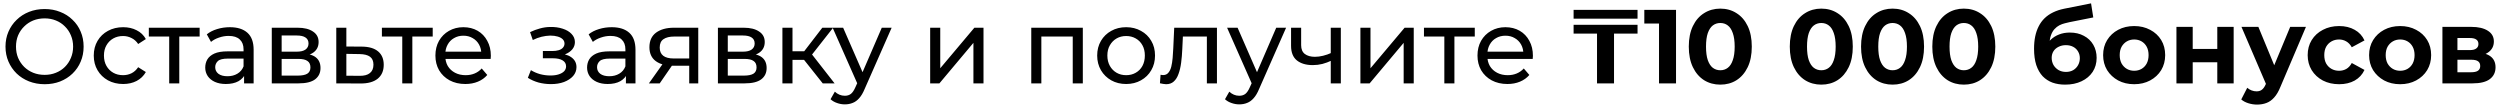 <?xml version="1.0" encoding="UTF-8"?> <svg xmlns="http://www.w3.org/2000/svg" width="282" height="12" viewBox="0 0 282 12" fill="none"><path d="M5.038 9.499C4.406 9.499 3.818 9.392 3.273 9.179C2.736 8.966 2.27 8.67 1.876 8.291C1.481 7.904 1.173 7.454 0.952 6.941C0.731 6.428 0.62 5.867 0.62 5.259C0.62 4.651 0.731 4.09 0.952 3.577C1.173 3.064 1.481 2.618 1.876 2.239C2.27 1.852 2.736 1.552 3.273 1.339C3.81 1.126 4.398 1.019 5.038 1.019C5.669 1.019 6.25 1.126 6.779 1.339C7.316 1.544 7.782 1.84 8.176 2.227C8.579 2.606 8.887 3.052 9.1 3.565C9.321 4.079 9.432 4.643 9.432 5.259C9.432 5.875 9.321 6.439 9.1 6.953C8.887 7.466 8.579 7.916 8.176 8.303C7.782 8.682 7.316 8.978 6.779 9.191C6.25 9.396 5.669 9.499 5.038 9.499ZM5.038 8.445C5.496 8.445 5.918 8.366 6.305 8.208C6.7 8.05 7.039 7.829 7.324 7.545C7.616 7.253 7.841 6.913 7.999 6.526C8.164 6.139 8.247 5.717 8.247 5.259C8.247 4.801 8.164 4.379 7.999 3.992C7.841 3.605 7.616 3.269 7.324 2.985C7.039 2.693 6.7 2.468 6.305 2.31C5.918 2.152 5.496 2.073 5.038 2.073C4.572 2.073 4.142 2.152 3.747 2.31C3.36 2.468 3.02 2.693 2.728 2.985C2.436 3.269 2.207 3.605 2.041 3.992C1.883 4.379 1.804 4.801 1.804 5.259C1.804 5.717 1.883 6.139 2.041 6.526C2.207 6.913 2.436 7.253 2.728 7.545C3.02 7.829 3.36 8.05 3.747 8.208C4.142 8.366 4.572 8.445 5.038 8.445ZM13.893 9.475C13.253 9.475 12.681 9.337 12.175 9.061C11.678 8.784 11.287 8.405 11.003 7.924C10.719 7.442 10.576 6.89 10.576 6.266C10.576 5.642 10.719 5.089 11.003 4.608C11.287 4.126 11.678 3.751 12.175 3.482C12.681 3.206 13.253 3.068 13.893 3.068C14.461 3.068 14.966 3.182 15.409 3.411C15.859 3.633 16.206 3.964 16.451 4.406L15.586 4.963C15.381 4.655 15.128 4.43 14.828 4.288C14.536 4.138 14.22 4.063 13.881 4.063C13.47 4.063 13.103 4.154 12.779 4.335C12.456 4.517 12.199 4.773 12.01 5.105C11.82 5.429 11.725 5.816 11.725 6.266C11.725 6.716 11.82 7.107 12.01 7.438C12.199 7.77 12.456 8.026 12.779 8.208C13.103 8.39 13.47 8.48 13.881 8.48C14.22 8.48 14.536 8.409 14.828 8.267C15.128 8.117 15.381 7.888 15.586 7.58L16.451 8.125C16.206 8.559 15.859 8.895 15.409 9.132C14.966 9.361 14.461 9.475 13.893 9.475ZM19.086 9.404V3.826L19.37 4.122H16.788V3.127H22.52V4.122H19.95L20.223 3.826V9.404H19.086ZM27.532 9.404V8.078L27.473 7.829V5.567C27.473 5.085 27.331 4.714 27.046 4.454C26.77 4.185 26.352 4.051 25.791 4.051C25.42 4.051 25.057 4.114 24.701 4.24C24.346 4.359 24.046 4.521 23.801 4.726L23.328 3.873C23.651 3.613 24.038 3.415 24.488 3.281C24.946 3.139 25.424 3.068 25.921 3.068C26.782 3.068 27.445 3.277 27.911 3.696C28.377 4.114 28.61 4.754 28.61 5.614V9.404H27.532ZM25.471 9.475C25.005 9.475 24.595 9.396 24.239 9.238C23.892 9.081 23.624 8.863 23.434 8.587C23.245 8.303 23.15 7.983 23.15 7.628C23.15 7.288 23.229 6.98 23.387 6.704C23.553 6.428 23.817 6.207 24.18 6.041C24.551 5.875 25.049 5.792 25.673 5.792H27.662V6.609H25.72C25.151 6.609 24.768 6.704 24.571 6.893C24.374 7.083 24.275 7.312 24.275 7.58C24.275 7.888 24.397 8.137 24.642 8.327C24.887 8.508 25.227 8.599 25.661 8.599C26.087 8.599 26.458 8.504 26.774 8.315C27.098 8.125 27.331 7.849 27.473 7.486L27.698 8.267C27.548 8.638 27.283 8.934 26.904 9.156C26.525 9.369 26.048 9.475 25.471 9.475ZM30.657 9.404V3.127H33.571C34.305 3.127 34.881 3.269 35.3 3.554C35.726 3.83 35.939 4.225 35.939 4.738C35.939 5.251 35.738 5.65 35.335 5.934C34.941 6.21 34.416 6.349 33.76 6.349L33.938 6.041C34.688 6.041 35.245 6.179 35.608 6.455C35.971 6.732 36.153 7.138 36.153 7.675C36.153 8.22 35.947 8.646 35.537 8.954C35.134 9.254 34.514 9.404 33.677 9.404H30.657ZM31.77 8.528H33.594C34.068 8.528 34.423 8.457 34.66 8.315C34.897 8.165 35.016 7.928 35.016 7.604C35.016 7.272 34.905 7.032 34.684 6.882C34.471 6.724 34.131 6.645 33.665 6.645H31.77V8.528ZM31.77 5.828H33.476C33.91 5.828 34.238 5.749 34.459 5.591C34.688 5.425 34.802 5.196 34.802 4.904C34.802 4.604 34.688 4.379 34.459 4.229C34.238 4.079 33.91 4.004 33.476 4.004H31.77V5.828ZM40.834 5.259C41.631 5.267 42.239 5.449 42.658 5.804C43.076 6.159 43.285 6.661 43.285 7.308C43.285 7.987 43.056 8.512 42.599 8.883C42.141 9.246 41.493 9.424 40.656 9.416L37.932 9.404V3.127H39.069V5.247L40.834 5.259ZM40.561 8.552C41.075 8.559 41.462 8.457 41.722 8.244C41.991 8.03 42.125 7.715 42.125 7.296C42.125 6.886 41.995 6.586 41.734 6.396C41.473 6.207 41.083 6.108 40.561 6.1L39.069 6.076V8.54L40.561 8.552ZM45.375 9.404V3.826L45.659 4.122H43.078V3.127H48.81V4.122H46.24L46.512 3.826V9.404H45.375ZM52.49 9.475C51.819 9.475 51.227 9.337 50.713 9.061C50.208 8.784 49.813 8.405 49.529 7.924C49.253 7.442 49.114 6.89 49.114 6.266C49.114 5.642 49.249 5.089 49.517 4.608C49.794 4.126 50.169 3.751 50.642 3.482C51.124 3.206 51.665 3.068 52.265 3.068C52.873 3.068 53.41 3.202 53.876 3.471C54.341 3.739 54.705 4.118 54.965 4.608C55.234 5.089 55.368 5.654 55.368 6.301C55.368 6.349 55.364 6.404 55.356 6.467C55.356 6.53 55.352 6.589 55.344 6.645H50.003V5.828H54.752L54.29 6.112C54.298 5.709 54.215 5.35 54.041 5.034C53.868 4.718 53.627 4.473 53.319 4.3C53.019 4.118 52.667 4.027 52.265 4.027C51.87 4.027 51.519 4.118 51.211 4.3C50.903 4.473 50.662 4.722 50.488 5.046C50.315 5.362 50.228 5.725 50.228 6.135V6.325C50.228 6.743 50.322 7.118 50.512 7.45C50.709 7.774 50.982 8.026 51.329 8.208C51.677 8.39 52.075 8.48 52.525 8.48C52.897 8.48 53.232 8.417 53.532 8.291C53.84 8.165 54.108 7.975 54.337 7.723L54.965 8.457C54.681 8.788 54.326 9.041 53.899 9.215C53.481 9.389 53.011 9.475 52.49 9.475ZM62.148 9.487C61.674 9.487 61.209 9.428 60.751 9.31C60.301 9.183 59.898 9.006 59.543 8.777L59.886 7.912C60.186 8.101 60.529 8.252 60.916 8.362C61.303 8.465 61.694 8.516 62.089 8.516C62.452 8.516 62.764 8.473 63.025 8.386C63.293 8.299 63.498 8.18 63.641 8.03C63.783 7.873 63.854 7.691 63.854 7.486C63.854 7.193 63.723 6.968 63.463 6.811C63.202 6.653 62.839 6.574 62.373 6.574H61.236V5.756H62.302C62.578 5.756 62.819 5.725 63.025 5.662C63.23 5.599 63.388 5.504 63.498 5.377C63.617 5.243 63.676 5.089 63.676 4.916C63.676 4.726 63.609 4.564 63.475 4.43C63.34 4.296 63.151 4.193 62.906 4.122C62.669 4.051 62.389 4.015 62.065 4.015C61.749 4.023 61.426 4.067 61.094 4.146C60.77 4.225 60.439 4.347 60.099 4.513L59.791 3.625C60.17 3.443 60.541 3.305 60.905 3.21C61.276 3.107 61.643 3.052 62.006 3.044C62.551 3.028 63.036 3.092 63.463 3.234C63.889 3.368 64.225 3.565 64.469 3.826C64.722 4.087 64.849 4.394 64.849 4.75C64.849 5.05 64.754 5.318 64.564 5.555C64.375 5.784 64.122 5.966 63.806 6.1C63.49 6.234 63.127 6.301 62.717 6.301L62.764 6.029C63.467 6.029 64.019 6.167 64.422 6.443C64.825 6.72 65.026 7.095 65.026 7.569C65.026 7.948 64.9 8.283 64.647 8.575C64.394 8.859 64.051 9.085 63.617 9.25C63.19 9.408 62.701 9.487 62.148 9.487ZM70.604 9.404V8.078L70.545 7.829V5.567C70.545 5.085 70.403 4.714 70.118 4.454C69.842 4.185 69.423 4.051 68.863 4.051C68.492 4.051 68.129 4.114 67.773 4.24C67.418 4.359 67.118 4.521 66.873 4.726L66.399 3.873C66.723 3.613 67.11 3.415 67.56 3.281C68.018 3.139 68.496 3.068 68.993 3.068C69.854 3.068 70.517 3.277 70.983 3.696C71.449 4.114 71.682 4.754 71.682 5.614V9.404H70.604ZM68.543 9.475C68.077 9.475 67.667 9.396 67.311 9.238C66.964 9.081 66.695 8.863 66.506 8.587C66.317 8.303 66.222 7.983 66.222 7.628C66.222 7.288 66.301 6.98 66.459 6.704C66.624 6.428 66.889 6.207 67.252 6.041C67.623 5.875 68.121 5.792 68.744 5.792H70.734V6.609H68.792C68.223 6.609 67.84 6.704 67.643 6.893C67.445 7.083 67.347 7.312 67.347 7.58C67.347 7.888 67.469 8.137 67.714 8.327C67.959 8.508 68.298 8.599 68.733 8.599C69.159 8.599 69.53 8.504 69.846 8.315C70.17 8.125 70.403 7.849 70.545 7.486L70.77 8.267C70.62 8.638 70.355 8.934 69.976 9.156C69.597 9.369 69.119 9.475 68.543 9.475ZM77.744 9.404V7.201L77.922 7.415H75.92C75.083 7.415 74.428 7.237 73.954 6.882C73.488 6.526 73.255 6.009 73.255 5.33C73.255 4.604 73.504 4.055 74.001 3.684C74.507 3.313 75.178 3.127 76.015 3.127H78.763V9.404H77.744ZM73.196 9.404L74.901 7H76.074L74.416 9.404H73.196ZM77.744 6.846V3.802L77.922 4.122H76.05C75.529 4.122 75.126 4.221 74.842 4.418C74.558 4.608 74.416 4.923 74.416 5.366C74.416 6.187 74.945 6.597 76.003 6.597H77.922L77.744 6.846ZM80.981 9.404V3.127H83.894C84.629 3.127 85.205 3.269 85.624 3.554C86.05 3.83 86.263 4.225 86.263 4.738C86.263 5.251 86.062 5.65 85.659 5.934C85.264 6.21 84.739 6.349 84.084 6.349L84.261 6.041C85.012 6.041 85.568 6.179 85.931 6.455C86.295 6.732 86.476 7.138 86.476 7.675C86.476 8.22 86.271 8.646 85.86 8.954C85.458 9.254 84.838 9.404 84.001 9.404H80.981ZM82.094 8.528H83.918C84.392 8.528 84.747 8.457 84.984 8.315C85.221 8.165 85.339 7.928 85.339 7.604C85.339 7.272 85.229 7.032 85.008 6.882C84.794 6.724 84.455 6.645 83.989 6.645H82.094V8.528ZM82.094 5.828H83.8C84.234 5.828 84.562 5.749 84.783 5.591C85.012 5.425 85.126 5.196 85.126 4.904C85.126 4.604 85.012 4.379 84.783 4.229C84.562 4.079 84.234 4.004 83.8 4.004H82.094V5.828ZM92.804 9.404L90.376 6.349L91.311 5.78L94.142 9.404H92.804ZM88.256 9.404V3.127H89.393V9.404H88.256ZM89.049 6.751V5.78H91.122V6.751H89.049ZM91.406 6.396L90.352 6.254L92.757 3.127H93.976L91.406 6.396ZM95.296 11.773C94.996 11.773 94.703 11.722 94.419 11.619C94.135 11.524 93.89 11.382 93.685 11.193L94.17 10.34C94.328 10.49 94.502 10.604 94.692 10.683C94.881 10.762 95.082 10.802 95.296 10.802C95.572 10.802 95.801 10.731 95.982 10.589C96.164 10.447 96.334 10.194 96.492 9.831L96.883 8.966L97.001 8.824L99.465 3.127H100.578L97.534 10.032C97.352 10.474 97.147 10.822 96.918 11.074C96.697 11.327 96.452 11.505 96.184 11.607C95.915 11.718 95.619 11.773 95.296 11.773ZM96.788 9.606L93.922 3.127H95.106L97.546 8.717L96.788 9.606ZM104.923 9.404V3.127H106.06V7.699L109.909 3.127H110.939V9.404H109.802V4.833L105.965 9.404H104.923ZM116.327 9.404V3.127H122.142V9.404H121.005V3.838L121.277 4.122H117.191L117.464 3.838V9.404H116.327ZM127.03 9.475C126.399 9.475 125.838 9.337 125.349 9.061C124.859 8.784 124.472 8.405 124.188 7.924C123.904 7.434 123.762 6.882 123.762 6.266C123.762 5.642 123.904 5.089 124.188 4.608C124.472 4.126 124.859 3.751 125.349 3.482C125.838 3.206 126.399 3.068 127.03 3.068C127.654 3.068 128.211 3.206 128.7 3.482C129.198 3.751 129.585 4.126 129.861 4.608C130.145 5.081 130.287 5.634 130.287 6.266C130.287 6.89 130.145 7.442 129.861 7.924C129.585 8.405 129.198 8.784 128.7 9.061C128.211 9.337 127.654 9.475 127.03 9.475ZM127.03 8.48C127.433 8.48 127.792 8.39 128.108 8.208C128.432 8.026 128.685 7.77 128.866 7.438C129.048 7.099 129.139 6.708 129.139 6.266C129.139 5.816 129.048 5.429 128.866 5.105C128.685 4.773 128.432 4.517 128.108 4.335C127.792 4.154 127.433 4.063 127.03 4.063C126.628 4.063 126.268 4.154 125.953 4.335C125.637 4.517 125.384 4.773 125.195 5.105C125.005 5.429 124.91 5.816 124.91 6.266C124.91 6.708 125.005 7.099 125.195 7.438C125.384 7.77 125.637 8.026 125.953 8.208C126.268 8.39 126.628 8.48 127.03 8.48ZM130.841 9.392L130.912 8.433C130.967 8.441 131.018 8.449 131.066 8.457C131.113 8.465 131.156 8.469 131.196 8.469C131.449 8.469 131.646 8.382 131.788 8.208C131.938 8.034 132.049 7.805 132.12 7.521C132.191 7.229 132.242 6.901 132.274 6.538C132.305 6.175 132.329 5.812 132.345 5.449L132.451 3.127H137.272V9.404H136.135V3.79L136.407 4.122H133.186L133.446 3.779L133.363 5.52C133.34 6.072 133.296 6.589 133.233 7.071C133.17 7.553 133.071 7.975 132.937 8.338C132.811 8.702 132.633 8.986 132.404 9.191C132.183 9.396 131.895 9.499 131.539 9.499C131.437 9.499 131.326 9.487 131.208 9.464C131.097 9.448 130.975 9.424 130.841 9.392ZM139.79 11.773C139.49 11.773 139.198 11.722 138.914 11.619C138.629 11.524 138.385 11.382 138.179 11.193L138.665 10.34C138.823 10.49 138.996 10.604 139.186 10.683C139.375 10.762 139.577 10.802 139.79 10.802C140.066 10.802 140.295 10.731 140.477 10.589C140.658 10.447 140.828 10.194 140.986 9.831L141.377 8.966L141.495 8.824L143.959 3.127H145.072L142.028 10.032C141.847 10.474 141.642 10.822 141.413 11.074C141.191 11.327 140.947 11.505 140.678 11.607C140.41 11.718 140.114 11.773 139.79 11.773ZM141.282 9.606L138.416 3.127H139.6L142.04 8.717L141.282 9.606ZM150.192 6.834C149.86 6.992 149.517 7.118 149.162 7.213C148.814 7.3 148.455 7.344 148.084 7.344C147.326 7.344 146.726 7.166 146.284 6.811C145.849 6.455 145.632 5.906 145.632 5.164V3.127H146.769V5.093C146.769 5.543 146.907 5.875 147.184 6.088C147.468 6.301 147.847 6.408 148.321 6.408C148.621 6.408 148.929 6.368 149.245 6.289C149.568 6.21 149.884 6.1 150.192 5.958V6.834ZM150.109 9.404V3.127H151.246V9.404H150.109ZM153.454 9.404V3.127H154.59V7.699L158.44 3.127H159.47V9.404H158.333V4.833L154.496 9.404H153.454ZM162.921 9.404V3.826L163.205 4.122H160.623V3.127H166.355V4.122H163.785L164.058 3.826V9.404H162.921ZM170.035 9.475C169.364 9.475 168.772 9.337 168.259 9.061C167.753 8.784 167.359 8.405 167.074 7.924C166.798 7.442 166.66 6.89 166.66 6.266C166.66 5.642 166.794 5.089 167.063 4.608C167.339 4.126 167.714 3.751 168.188 3.482C168.669 3.206 169.21 3.068 169.81 3.068C170.418 3.068 170.955 3.202 171.421 3.471C171.887 3.739 172.25 4.118 172.511 4.608C172.779 5.089 172.913 5.654 172.913 6.301C172.913 6.349 172.909 6.404 172.901 6.467C172.901 6.53 172.897 6.589 172.89 6.645H167.548V5.828H172.297L171.836 6.112C171.843 5.709 171.76 5.35 171.587 5.034C171.413 4.718 171.172 4.473 170.864 4.3C170.564 4.118 170.213 4.027 169.81 4.027C169.415 4.027 169.064 4.118 168.756 4.3C168.448 4.473 168.207 4.722 168.034 5.046C167.86 5.362 167.773 5.725 167.773 6.135V6.325C167.773 6.743 167.868 7.118 168.057 7.45C168.255 7.774 168.527 8.026 168.875 8.208C169.222 8.39 169.621 8.48 170.071 8.48C170.442 8.48 170.777 8.417 171.078 8.291C171.385 8.165 171.654 7.975 171.883 7.723L172.511 8.457C172.226 8.788 171.871 9.041 171.445 9.215C171.026 9.389 170.556 9.475 170.035 9.475ZM180.144 9.404V3.79H177.502V2.796H184.715V3.79H182.062V9.404H180.144ZM177.502 2.109V1.114H184.715V2.109H177.502ZM187.137 9.404V1.824L187.966 2.653H185.479V1.114H189.056V9.404H187.137ZM194.049 9.546C193.37 9.546 192.762 9.381 192.225 9.049C191.688 8.709 191.266 8.22 190.958 7.58C190.65 6.941 190.496 6.167 190.496 5.259C190.496 4.351 190.65 3.577 190.958 2.938C191.266 2.298 191.688 1.813 192.225 1.481C192.762 1.141 193.37 0.972 194.049 0.972C194.736 0.972 195.344 1.141 195.873 1.481C196.41 1.813 196.832 2.298 197.14 2.938C197.448 3.577 197.602 4.351 197.602 5.259C197.602 6.167 197.448 6.941 197.14 7.58C196.832 8.22 196.41 8.709 195.873 9.049C195.344 9.381 194.736 9.546 194.049 9.546ZM194.049 7.924C194.373 7.924 194.653 7.833 194.89 7.651C195.135 7.47 195.324 7.182 195.458 6.787C195.601 6.392 195.672 5.883 195.672 5.259C195.672 4.635 195.601 4.126 195.458 3.731C195.324 3.336 195.135 3.048 194.89 2.867C194.653 2.685 194.373 2.594 194.049 2.594C193.733 2.594 193.453 2.685 193.208 2.867C192.971 3.048 192.782 3.336 192.64 3.731C192.505 4.126 192.438 4.635 192.438 5.259C192.438 5.883 192.505 6.392 192.64 6.787C192.782 7.182 192.971 7.47 193.208 7.651C193.453 7.833 193.733 7.924 194.049 7.924ZM205.442 9.546C204.763 9.546 204.155 9.381 203.618 9.049C203.081 8.709 202.658 8.22 202.35 7.58C202.043 6.941 201.889 6.167 201.889 5.259C201.889 4.351 202.043 3.577 202.35 2.938C202.658 2.298 203.081 1.813 203.618 1.481C204.155 1.141 204.763 0.972 205.442 0.972C206.129 0.972 206.737 1.141 207.266 1.481C207.802 1.813 208.225 2.298 208.533 2.938C208.841 3.577 208.995 4.351 208.995 5.259C208.995 6.167 208.841 6.941 208.533 7.58C208.225 8.22 207.802 8.709 207.266 9.049C206.737 9.381 206.129 9.546 205.442 9.546ZM205.442 7.924C205.765 7.924 206.046 7.833 206.283 7.651C206.527 7.47 206.717 7.182 206.851 6.787C206.993 6.392 207.064 5.883 207.064 5.259C207.064 4.635 206.993 4.126 206.851 3.731C206.717 3.336 206.527 3.048 206.283 2.867C206.046 2.685 205.765 2.594 205.442 2.594C205.126 2.594 204.845 2.685 204.601 2.867C204.364 3.048 204.174 3.336 204.032 3.731C203.898 4.126 203.831 4.635 203.831 5.259C203.831 5.883 203.898 6.392 204.032 6.787C204.174 7.182 204.364 7.47 204.601 7.651C204.845 7.833 205.126 7.924 205.442 7.924ZM213.48 9.546C212.801 9.546 212.193 9.381 211.656 9.049C211.119 8.709 210.697 8.22 210.389 7.58C210.081 6.941 209.927 6.167 209.927 5.259C209.927 4.351 210.081 3.577 210.389 2.938C210.697 2.298 211.119 1.813 211.656 1.481C212.193 1.141 212.801 0.972 213.48 0.972C214.167 0.972 214.775 1.141 215.304 1.481C215.841 1.813 216.263 2.298 216.571 2.938C216.879 3.577 217.033 4.351 217.033 5.259C217.033 6.167 216.879 6.941 216.571 7.58C216.263 8.22 215.841 8.709 215.304 9.049C214.775 9.381 214.167 9.546 213.48 9.546ZM213.48 7.924C213.804 7.924 214.084 7.833 214.321 7.651C214.566 7.47 214.755 7.182 214.889 6.787C215.032 6.392 215.103 5.883 215.103 5.259C215.103 4.635 215.032 4.126 214.889 3.731C214.755 3.336 214.566 3.048 214.321 2.867C214.084 2.685 213.804 2.594 213.48 2.594C213.164 2.594 212.884 2.685 212.639 2.867C212.402 3.048 212.213 3.336 212.071 3.731C211.936 4.126 211.869 4.635 211.869 5.259C211.869 5.883 211.936 6.392 212.071 6.787C212.213 7.182 212.402 7.47 212.639 7.651C212.884 7.833 213.164 7.924 213.48 7.924ZM221.518 9.546C220.839 9.546 220.231 9.381 219.694 9.049C219.158 8.709 218.735 8.22 218.427 7.58C218.119 6.941 217.965 6.167 217.965 5.259C217.965 4.351 218.119 3.577 218.427 2.938C218.735 2.298 219.158 1.813 219.694 1.481C220.231 1.141 220.839 0.972 221.518 0.972C222.205 0.972 222.813 1.141 223.342 1.481C223.879 1.813 224.302 2.298 224.61 2.938C224.917 3.577 225.071 4.351 225.071 5.259C225.071 6.167 224.917 6.941 224.61 7.58C224.302 8.22 223.879 8.709 223.342 9.049C222.813 9.381 222.205 9.546 221.518 9.546ZM221.518 7.924C221.842 7.924 222.122 7.833 222.359 7.651C222.604 7.47 222.794 7.182 222.928 6.787C223.07 6.392 223.141 5.883 223.141 5.259C223.141 4.635 223.07 4.126 222.928 3.731C222.794 3.336 222.604 3.048 222.359 2.867C222.122 2.685 221.842 2.594 221.518 2.594C221.203 2.594 220.922 2.685 220.677 2.867C220.441 3.048 220.251 3.336 220.109 3.731C219.975 4.126 219.908 4.635 219.908 5.259C219.908 5.883 219.975 6.392 220.109 6.787C220.251 7.182 220.441 7.47 220.677 7.651C220.922 7.833 221.203 7.924 221.518 7.924ZM232.946 9.546C232.425 9.546 231.952 9.471 231.525 9.321C231.099 9.163 230.728 8.923 230.412 8.599C230.104 8.267 229.863 7.845 229.689 7.332C229.524 6.818 229.441 6.207 229.441 5.496C229.441 4.991 229.484 4.529 229.571 4.11C229.658 3.692 229.788 3.313 229.962 2.973C230.136 2.626 230.357 2.322 230.625 2.061C230.901 1.793 231.221 1.572 231.584 1.398C231.956 1.216 232.374 1.078 232.84 0.983L235.872 0.379L236.121 1.967L233.444 2.499C233.286 2.531 233.104 2.574 232.899 2.63C232.702 2.677 232.5 2.752 232.295 2.855C232.098 2.957 231.912 3.103 231.738 3.293C231.573 3.475 231.438 3.715 231.336 4.015C231.233 4.308 231.182 4.671 231.182 5.105C231.182 5.239 231.186 5.342 231.194 5.413C231.209 5.484 231.221 5.559 231.229 5.638C231.245 5.717 231.253 5.839 231.253 6.005L230.661 5.425C230.834 5.054 231.055 4.738 231.324 4.477C231.6 4.217 231.916 4.019 232.271 3.885C232.635 3.743 233.037 3.672 233.479 3.672C234.079 3.672 234.605 3.794 235.055 4.039C235.513 4.276 235.868 4.612 236.121 5.046C236.373 5.48 236.5 5.974 236.5 6.526C236.5 7.126 236.349 7.655 236.049 8.113C235.749 8.563 235.331 8.915 234.794 9.167C234.265 9.42 233.649 9.546 232.946 9.546ZM233.041 8.113C233.349 8.113 233.622 8.046 233.858 7.912C234.095 7.77 234.277 7.584 234.403 7.355C234.537 7.118 234.605 6.854 234.605 6.562C234.605 6.278 234.537 6.025 234.403 5.804C234.277 5.583 234.095 5.409 233.858 5.283C233.622 5.156 233.345 5.093 233.029 5.093C232.721 5.093 232.445 5.156 232.2 5.283C231.956 5.401 231.766 5.567 231.632 5.78C231.498 5.993 231.43 6.242 231.43 6.526C231.43 6.818 231.498 7.087 231.632 7.332C231.774 7.569 231.963 7.758 232.2 7.9C232.445 8.042 232.725 8.113 233.041 8.113ZM240.738 9.499C240.059 9.499 239.455 9.357 238.926 9.073C238.405 8.788 237.99 8.402 237.682 7.912C237.382 7.415 237.232 6.85 237.232 6.218C237.232 5.579 237.382 5.014 237.682 4.525C237.99 4.027 238.405 3.64 238.926 3.364C239.455 3.08 240.059 2.938 240.738 2.938C241.409 2.938 242.009 3.08 242.538 3.364C243.067 3.64 243.482 4.023 243.782 4.513C244.082 5.002 244.232 5.571 244.232 6.218C244.232 6.85 244.082 7.415 243.782 7.912C243.482 8.402 243.067 8.788 242.538 9.073C242.009 9.357 241.409 9.499 240.738 9.499ZM240.738 7.983C241.046 7.983 241.322 7.912 241.567 7.77C241.812 7.628 242.005 7.426 242.147 7.166C242.289 6.897 242.36 6.582 242.36 6.218C242.36 5.847 242.289 5.531 242.147 5.271C242.005 5.01 241.812 4.809 241.567 4.667C241.322 4.525 241.046 4.454 240.738 4.454C240.43 4.454 240.153 4.525 239.909 4.667C239.664 4.809 239.467 5.01 239.317 5.271C239.174 5.531 239.103 5.847 239.103 6.218C239.103 6.582 239.174 6.897 239.317 7.166C239.467 7.426 239.664 7.628 239.909 7.77C240.153 7.912 240.43 7.983 240.738 7.983ZM245.502 9.404V3.032H247.338V5.52H250.11V3.032H251.957V9.404H250.11V7.024H247.338V9.404H245.502ZM254.59 11.797C254.259 11.797 253.931 11.745 253.607 11.643C253.284 11.54 253.019 11.398 252.814 11.216L253.489 9.902C253.631 10.028 253.793 10.127 253.975 10.198C254.164 10.269 254.35 10.304 254.531 10.304C254.792 10.304 254.997 10.241 255.147 10.115C255.305 9.996 255.447 9.795 255.573 9.511L255.905 8.729L256.047 8.528L258.333 3.032H260.11L257.232 9.795C257.026 10.308 256.789 10.711 256.521 11.003C256.26 11.295 255.968 11.501 255.644 11.619C255.329 11.738 254.977 11.797 254.59 11.797ZM255.68 9.653L252.838 3.032H254.744L256.947 8.362L255.68 9.653ZM263.859 9.499C263.172 9.499 262.56 9.361 262.024 9.085C261.487 8.8 261.064 8.409 260.756 7.912C260.456 7.415 260.306 6.85 260.306 6.218C260.306 5.579 260.456 5.014 260.756 4.525C261.064 4.027 261.487 3.64 262.024 3.364C262.56 3.08 263.172 2.938 263.859 2.938C264.53 2.938 265.115 3.08 265.612 3.364C266.11 3.64 266.477 4.039 266.714 4.56L265.281 5.33C265.115 5.03 264.906 4.809 264.653 4.667C264.408 4.525 264.14 4.454 263.847 4.454C263.532 4.454 263.247 4.525 262.995 4.667C262.742 4.809 262.541 5.01 262.391 5.271C262.249 5.531 262.178 5.847 262.178 6.218C262.178 6.589 262.249 6.905 262.391 7.166C262.541 7.426 262.742 7.628 262.995 7.77C263.247 7.912 263.532 7.983 263.847 7.983C264.14 7.983 264.408 7.916 264.653 7.782C264.906 7.64 265.115 7.415 265.281 7.107L266.714 7.888C266.477 8.402 266.11 8.8 265.612 9.085C265.115 9.361 264.53 9.499 263.859 9.499ZM270.74 9.499C270.061 9.499 269.457 9.357 268.928 9.073C268.407 8.788 267.992 8.402 267.684 7.912C267.384 7.415 267.234 6.85 267.234 6.218C267.234 5.579 267.384 5.014 267.684 4.525C267.992 4.027 268.407 3.64 268.928 3.364C269.457 3.08 270.061 2.938 270.74 2.938C271.411 2.938 272.011 3.08 272.54 3.364C273.069 3.64 273.484 4.023 273.784 4.513C274.084 5.002 274.234 5.571 274.234 6.218C274.234 6.85 274.084 7.415 273.784 7.912C273.484 8.402 273.069 8.788 272.54 9.073C272.011 9.357 271.411 9.499 270.74 9.499ZM270.74 7.983C271.048 7.983 271.324 7.912 271.569 7.77C271.814 7.628 272.007 7.426 272.149 7.166C272.291 6.897 272.363 6.582 272.363 6.218C272.363 5.847 272.291 5.531 272.149 5.271C272.007 5.01 271.814 4.809 271.569 4.667C271.324 4.525 271.048 4.454 270.74 4.454C270.432 4.454 270.156 4.525 269.911 4.667C269.666 4.809 269.469 5.01 269.319 5.271C269.177 5.531 269.106 5.847 269.106 6.218C269.106 6.582 269.177 6.897 269.319 7.166C269.469 7.426 269.666 7.628 269.911 7.77C270.156 7.912 270.432 7.983 270.74 7.983ZM275.505 9.404V3.032H278.762C279.559 3.032 280.183 3.179 280.633 3.471C281.083 3.755 281.308 4.158 281.308 4.679C281.308 5.2 281.095 5.61 280.668 5.91C280.25 6.203 279.693 6.349 278.998 6.349L279.188 5.922C279.962 5.922 280.538 6.064 280.917 6.349C281.304 6.633 281.497 7.047 281.497 7.592C281.497 8.153 281.284 8.595 280.858 8.919C280.432 9.242 279.78 9.404 278.904 9.404H275.505ZM277.198 8.149H278.75C279.089 8.149 279.342 8.094 279.508 7.983C279.681 7.865 279.768 7.687 279.768 7.45C279.768 7.205 279.689 7.028 279.531 6.917C279.374 6.799 279.125 6.739 278.785 6.739H277.198V8.149ZM277.198 5.65H278.596C278.92 5.65 279.16 5.591 279.318 5.472C279.484 5.354 279.567 5.184 279.567 4.963C279.567 4.734 279.484 4.564 279.318 4.454C279.16 4.343 278.92 4.288 278.596 4.288H277.198V5.65Z" fill="black"></path></svg> 